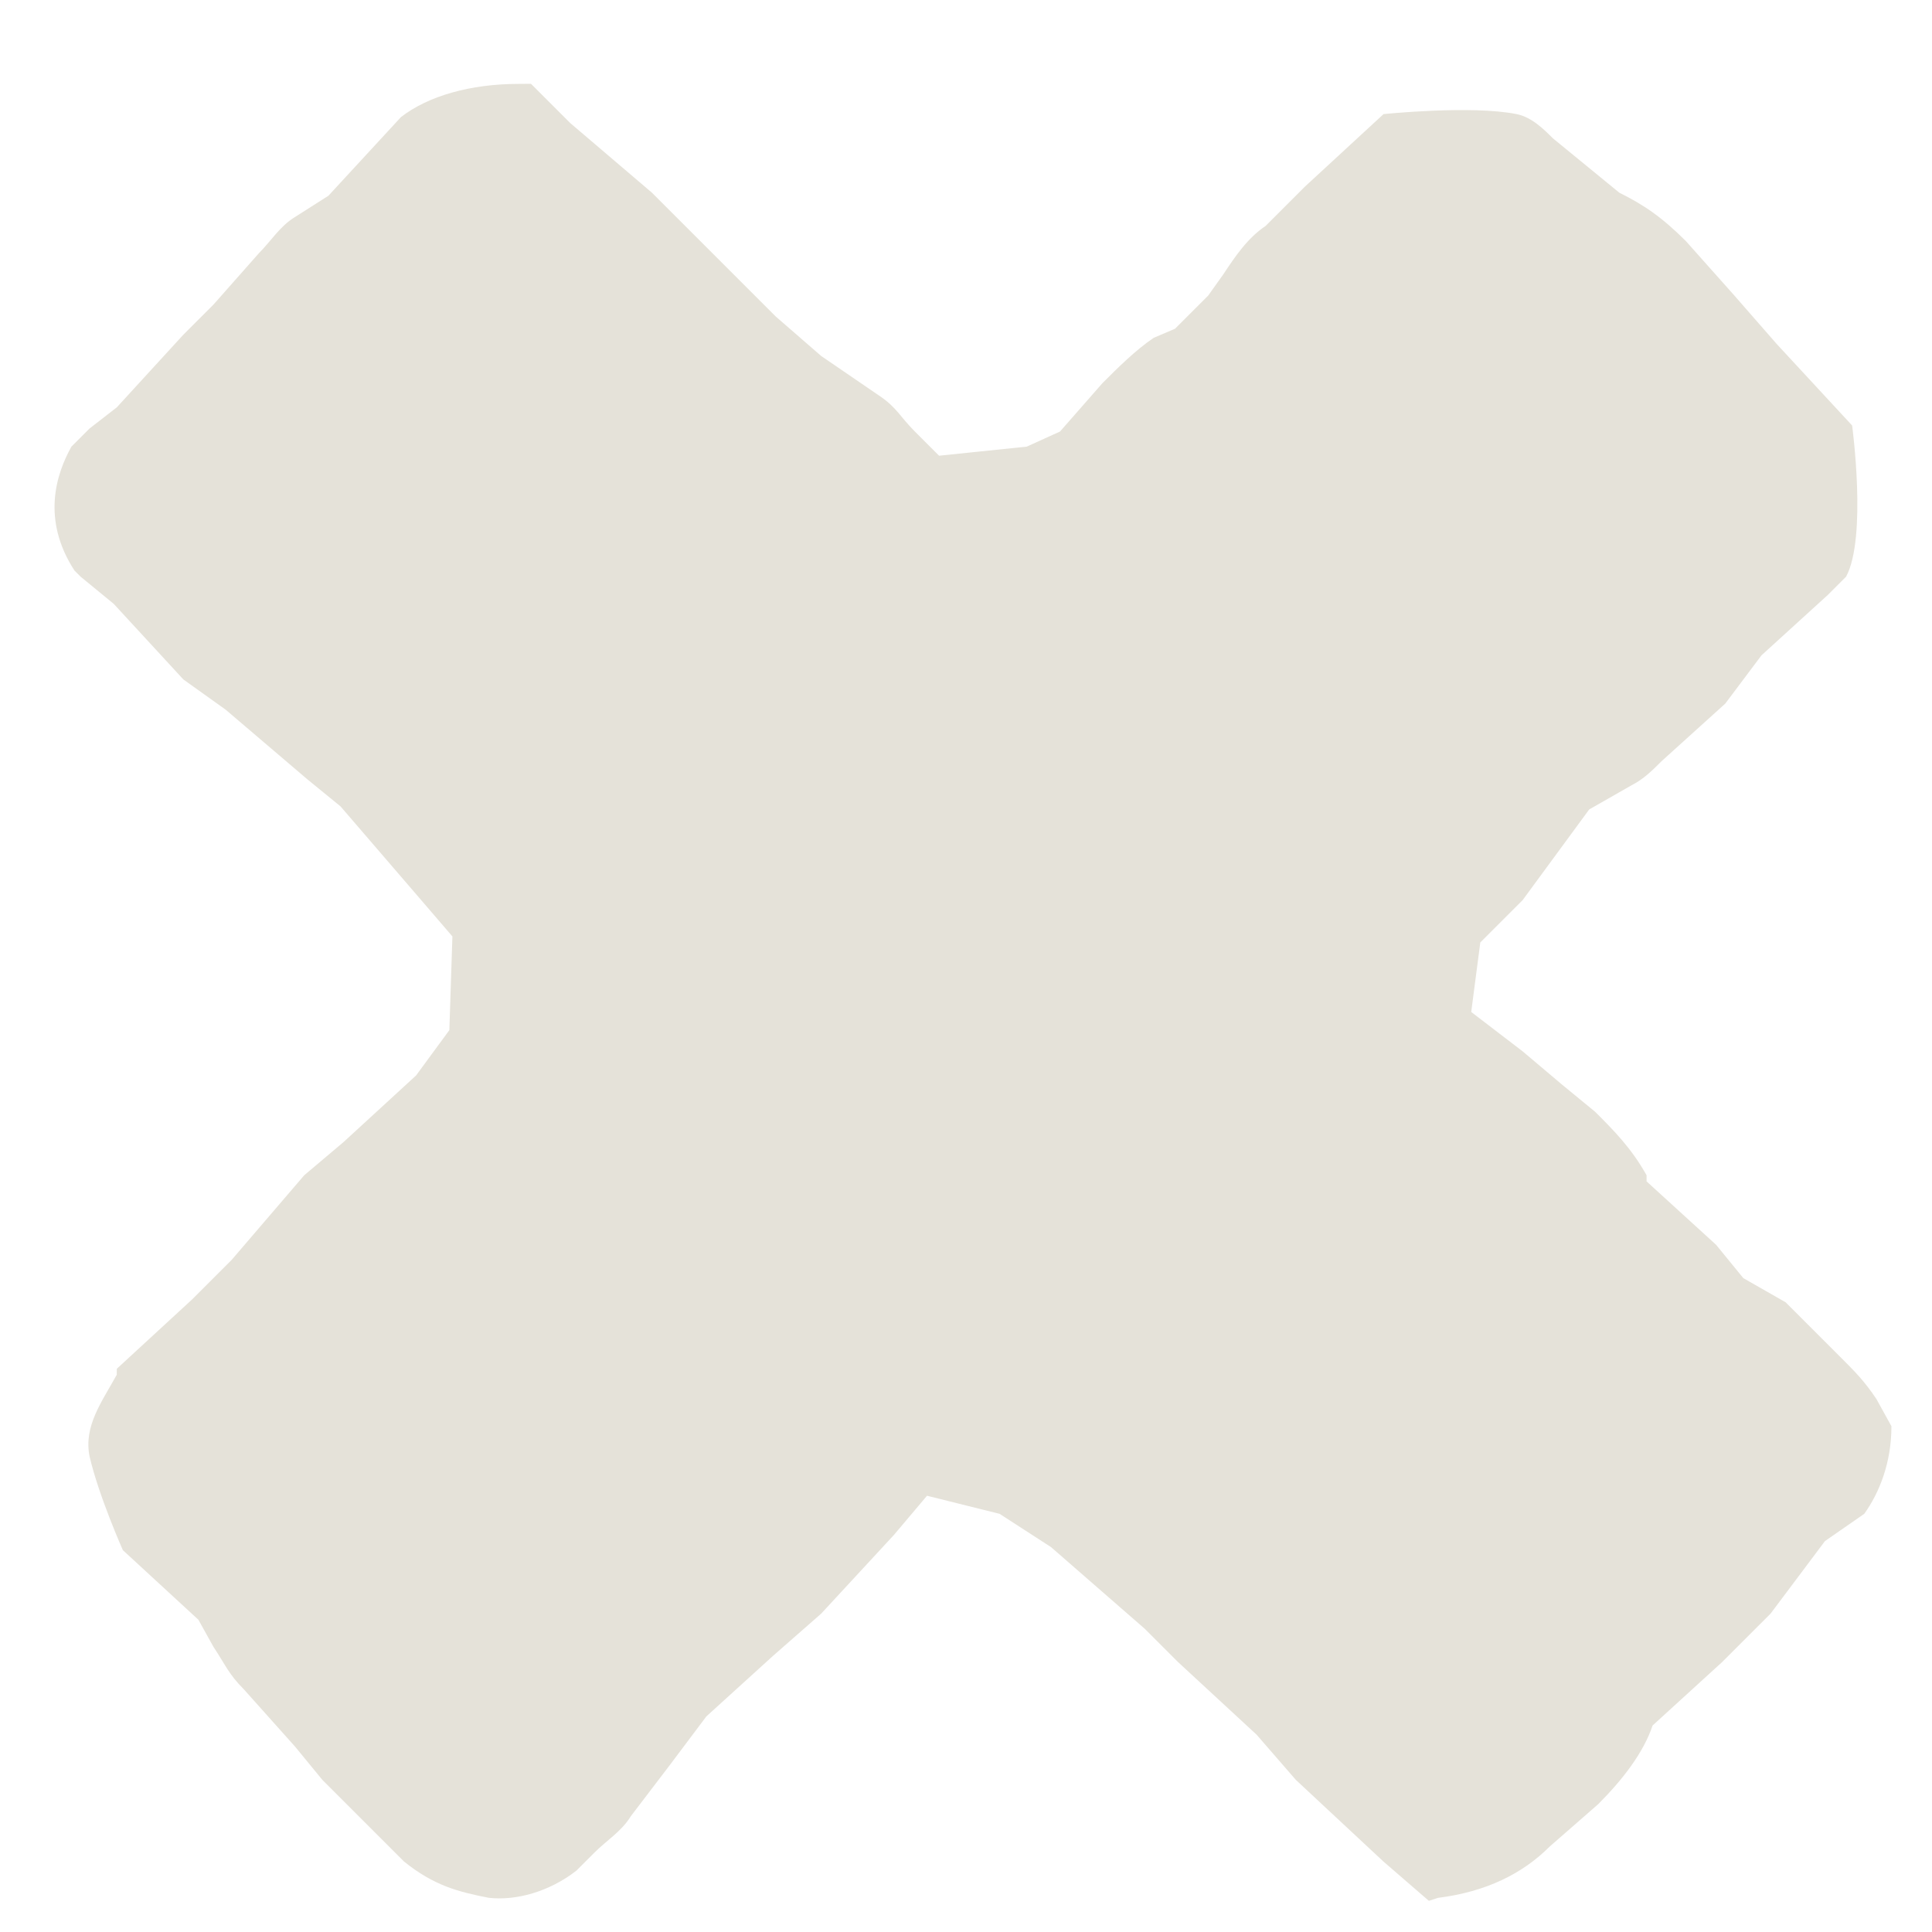 <?xml version="1.0" encoding="UTF-8"?>
<svg width="17px" height="17px" viewBox="0 0 17 17" version="1.1" xmlns="http://www.w3.org/2000/svg" xmlns:xlink="http://www.w3.org/1999/xlink">
    <title>Path</title>
    <g id="Desktop" stroke="none" stroke-width="1" fill="none" fill-rule="evenodd">
        <g id="7.Cocina-DT-jobs-popup" transform="translate(-1215, -141)" fill="#E5E2D9" fill-rule="nonzero">
            <path d="M1214.849,152.312 C1214.999,152.501 1215.262,152.651 1215.563,152.689 L1215.789,152.689 C1215.94,152.689 1216.09,152.726 1216.241,152.689 L1216.805,152.613 L1217.332,152.538 L1218.122,152.576 L1218.686,152.613 L1219.627,152.576 L1220.078,152.538 L1220.417,153.102 L1220.53,153.629 L1220.605,154.72 L1220.605,155.134 L1220.642,156.075 L1220.605,156.601 L1220.642,157.655 L1220.68,158.181 L1220.755,158.219 C1221.094,158.482 1221.432,158.595 1221.771,158.595 L1222.335,158.633 C1222.636,158.633 1222.937,158.595 1223.163,158.482 L1223.991,158.52 L1224.254,158.52 C1224.367,158.52 1224.48,158.52 1224.593,158.52 L1225.383,158.407 L1225.797,158.482 C1226.022,158.445 1226.286,158.332 1226.511,158.106 L1226.587,157.843 C1226.624,157.655 1226.624,157.542 1226.624,157.354 L1226.624,156.677 L1226.511,156.263 L1226.549,155.886 L1226.511,155.059 L1226.549,155.021 C1226.624,154.758 1226.624,154.532 1226.624,154.306 L1226.587,153.93 L1226.549,153.479 L1226.474,152.914 L1226.963,152.538 L1227.49,152.538 L1228.468,152.388 L1228.882,152.501 C1228.994,152.538 1229.107,152.538 1229.22,152.538 L1229.973,152.576 L1230.499,152.501 L1231.289,152.538 C1231.365,152.538 1231.44,152.538 1231.515,152.538 C1231.891,152.425 1232.493,151.635 1232.493,151.635 L1232.531,150.657 L1232.569,150.093 L1232.606,149.453 C1232.606,149.152 1232.569,148.964 1232.493,148.738 L1232.418,147.986 C1232.418,147.873 1232.418,147.723 1232.343,147.61 C1232.117,147.271 1231.515,146.782 1231.515,146.782 L1230.575,146.744 L1230.236,146.744 L1230.085,146.744 C1229.897,146.707 1229.709,146.744 1229.521,146.782 L1229.295,146.82 L1228.882,146.82 L1228.693,146.744 C1228.505,146.707 1228.28,146.707 1228.092,146.707 L1227.527,146.744 L1227.226,146.631 L1226.624,146.142 L1226.624,145.841 C1226.624,145.653 1226.662,145.578 1226.624,145.39 L1226.511,144.788 L1226.474,144.261 L1226.474,143.321 L1226.474,142.719 L1226.399,141.778 L1226.399,141.289 L1226.323,141.214 C1226.022,140.913 1225.684,140.725 1225.383,140.687 L1224.442,140.725 L1224.104,140.65 C1223.953,140.612 1223.803,140.65 1223.652,140.65 L1223.05,140.687 L1222.674,140.687 L1221.809,140.725 L1221.508,140.687 C1221.432,140.687 1221.357,140.687 1221.282,140.687 C1221.019,140.762 1220.642,140.951 1220.53,141.477 C1220.53,141.515 1220.53,141.553 1220.53,141.553 L1220.567,141.929 L1220.53,142.832 L1220.605,143.283 L1220.68,144.224 L1220.718,144.6 L1220.642,145.616 L1220.605,146.105 L1220.003,146.669 L1219.514,146.744 L1218.648,146.707 L1218.197,146.669 L1217.219,146.744 L1216.73,146.744 L1215.827,146.707 L1215.789,146.744 C1215.526,146.82 1215.262,146.857 1215.112,147.083 C1214.924,147.384 1214.736,147.873 1214.736,147.873 L1214.773,148.776 L1214.698,149.039 C1214.66,149.227 1214.623,149.303 1214.623,149.491 L1214.585,150.168 L1214.548,150.544 L1214.548,151.56 C1214.585,151.899 1214.698,152.087 1214.849,152.312 Z" id="Path" transform="translate(1223.577, 149.633) rotate(-45) translate(-1223.577, -149.633) "></path>
        </g>
    </g>
</svg>